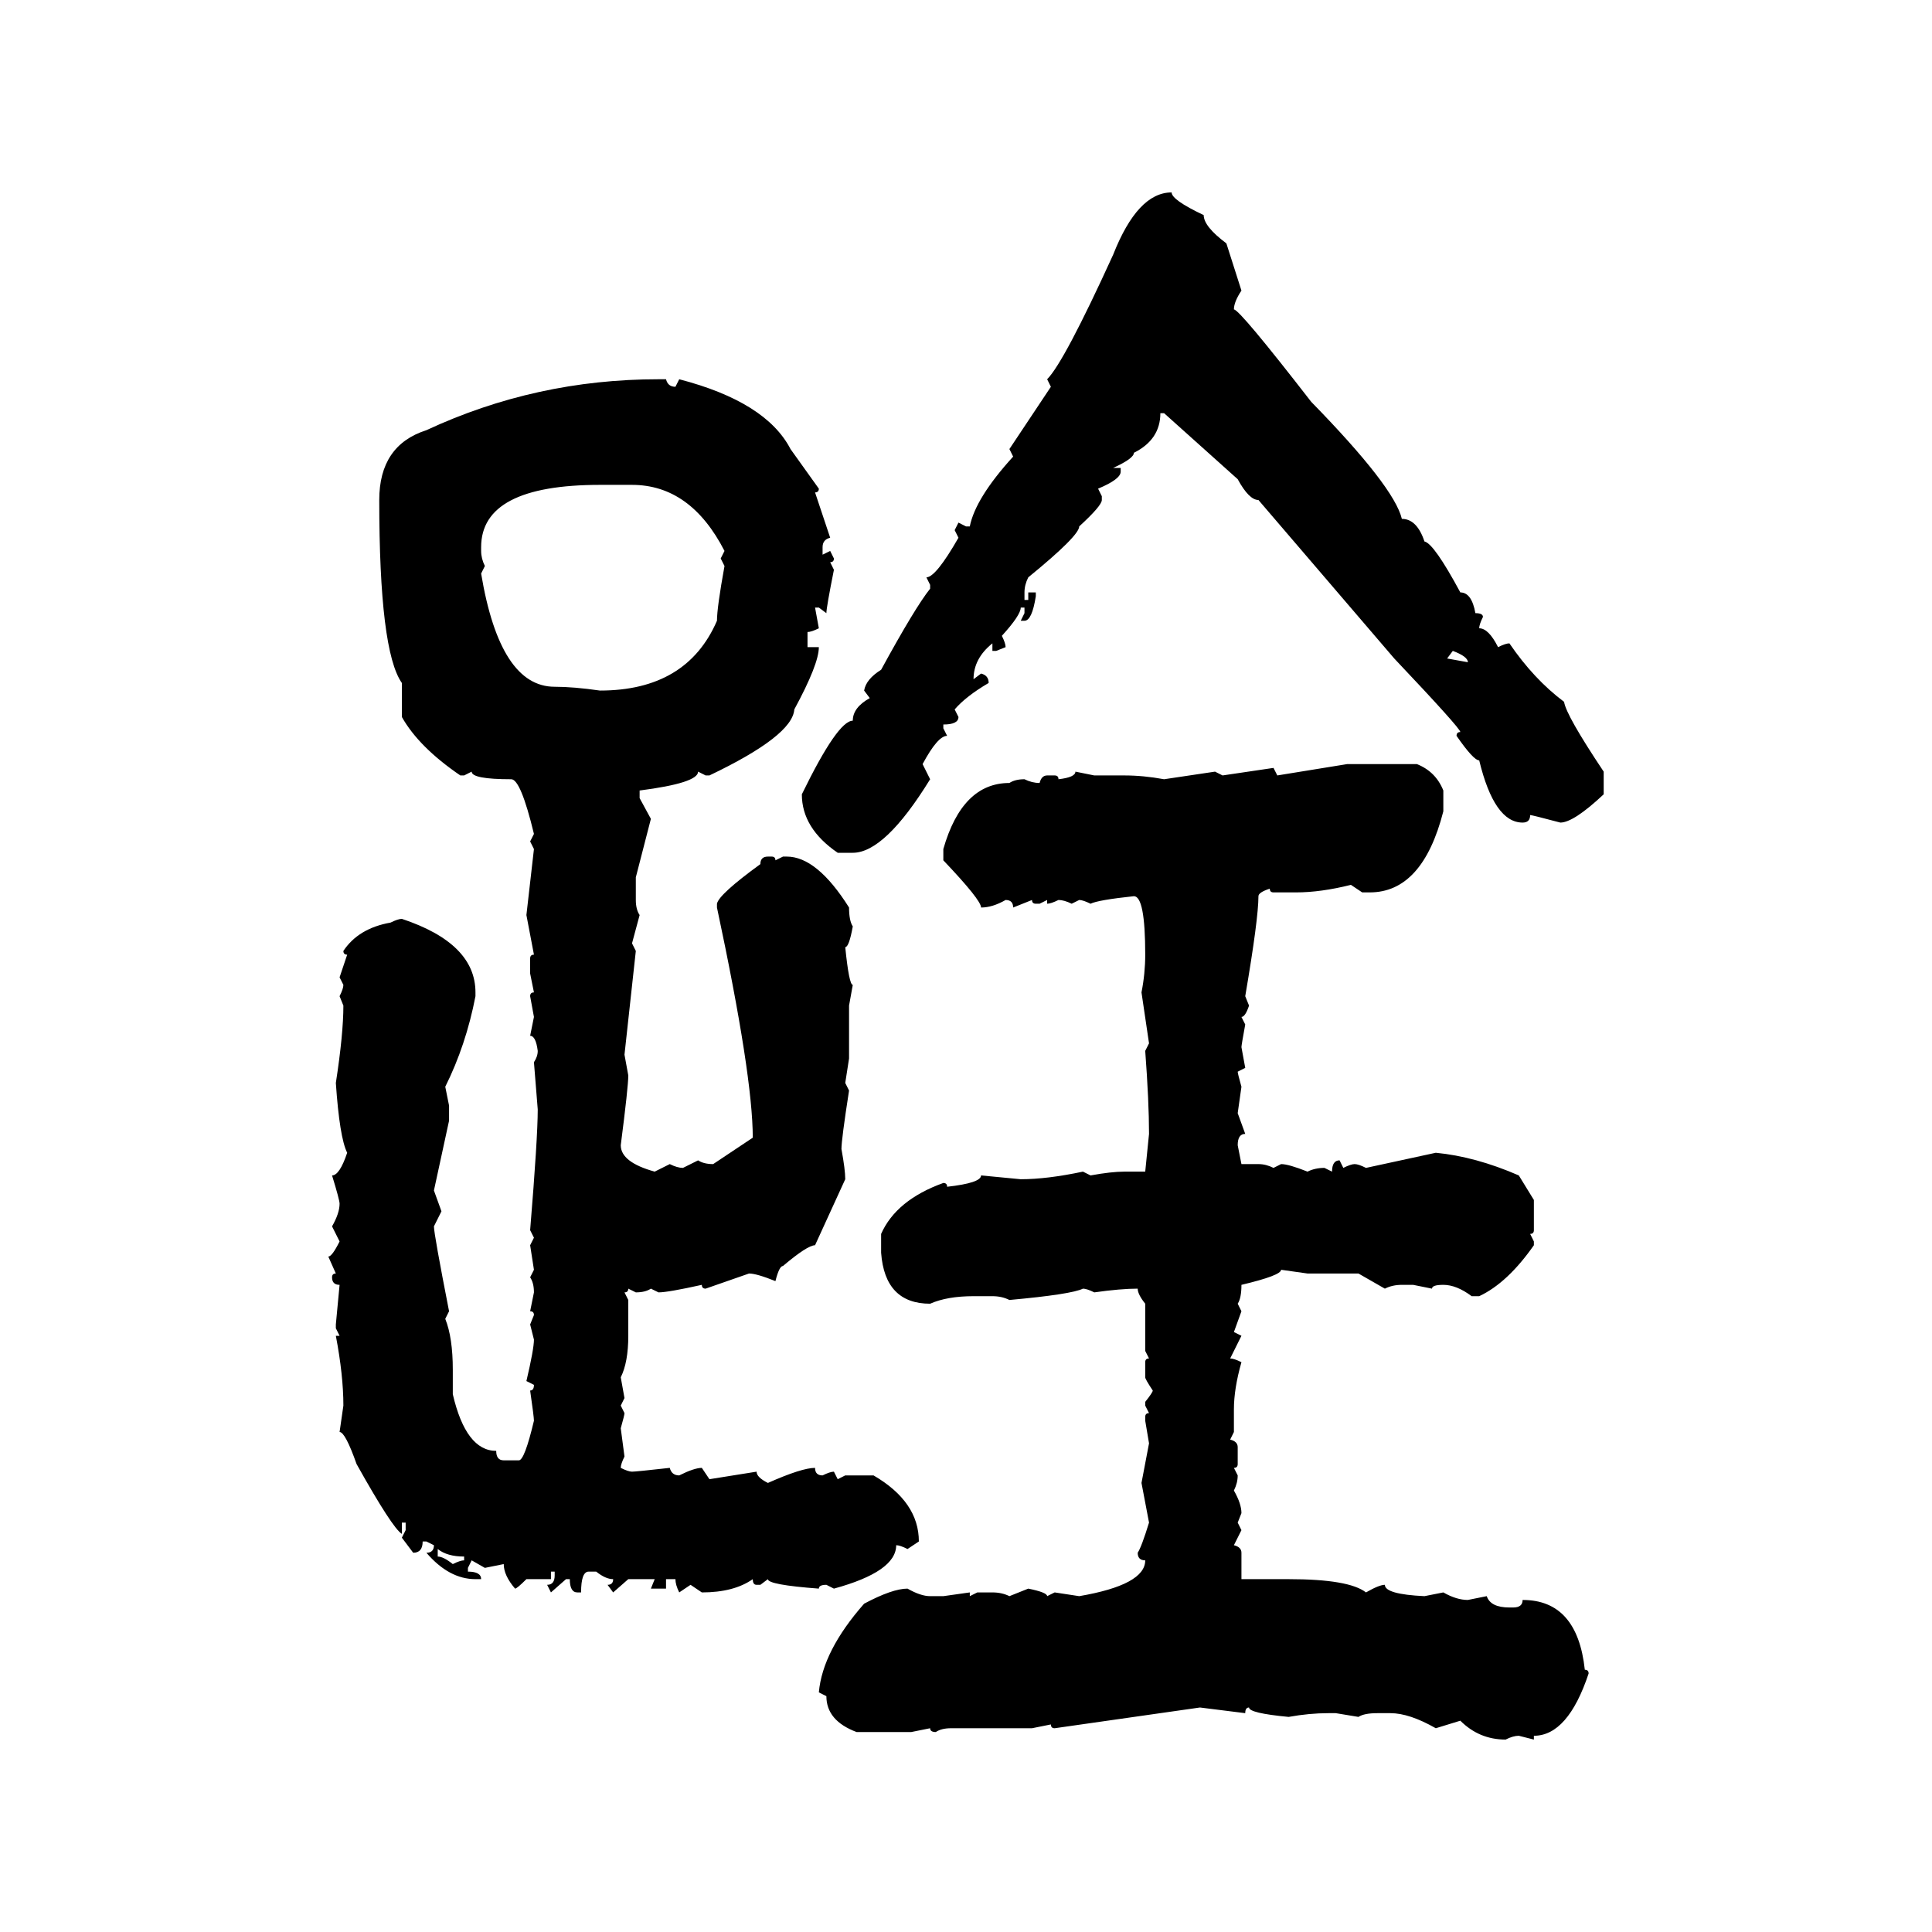 <svg xmlns="http://www.w3.org/2000/svg" xmlns:xlink="http://www.w3.org/1999/xlink" width="300" height="300"><path d="M181.93 29.88L181.93 29.88Q181.93 31.05 186.91 33.40L186.91 33.40Q186.91 35.16 190.43 37.79L190.43 37.79L192.77 45.12Q191.60 46.88 191.60 48.05L191.60 48.05Q192.48 48.05 203.61 62.40L203.61 62.40Q216.50 75.59 217.68 80.57L217.68 80.57Q220.02 80.57 221.19 84.08L221.19 84.08Q222.66 84.38 226.76 91.99L226.76 91.99Q228.52 91.99 229.10 95.21L229.10 95.21Q230.27 95.21 230.27 95.80L230.27 95.80Q229.69 96.97 229.69 97.56L229.69 97.56Q231.15 97.56 232.62 100.49L232.62 100.49Q233.79 99.90 234.38 99.90L234.38 99.90Q238.18 105.47 242.87 108.98L242.87 108.98Q243.16 111.04 249.02 119.82L249.02 119.82L249.02 123.34Q244.34 127.73 242.29 127.73L242.29 127.73Q237.89 126.56 237.60 126.56L237.60 126.56Q237.60 127.73 236.43 127.73L236.43 127.73Q232.03 127.73 229.69 118.07L229.69 118.07Q228.81 118.07 226.17 114.26L226.17 114.26Q226.17 113.67 226.76 113.67L226.76 113.67Q226.76 113.09 216.50 102.25L216.50 102.25L195.41 77.64Q193.95 77.64 192.19 74.41L192.19 74.41L180.76 64.16L180.18 64.16Q180.18 68.26 176.07 70.31L176.07 70.31Q176.07 71.19 172.85 72.66L172.85 72.66L174.02 72.66L174.02 73.24Q174.02 74.41 170.51 75.88L170.51 75.88L171.09 77.05L171.09 77.64Q171.09 78.52 167.58 81.74L167.58 81.74Q167.58 83.20 159.67 89.65L159.67 89.65Q159.08 90.82 159.08 91.99L159.08 91.99L159.08 93.16L159.67 93.16L159.67 91.99L160.84 91.99L160.84 92.58Q160.25 96.39 159.08 96.39L159.08 96.39L158.50 96.39L159.08 95.21L159.08 94.34L158.50 94.34Q158.50 95.51 155.57 98.73L155.57 98.73Q156.15 99.90 156.15 100.49L156.15 100.49L154.69 101.07L154.10 101.07L154.10 99.90Q151.17 102.25 151.17 105.47L151.17 105.47L152.34 104.59Q153.52 104.88 153.52 106.05L153.52 106.05Q150 108.11 148.24 110.16L148.24 110.16L148.83 111.33Q148.83 112.50 146.48 112.50L146.48 112.50L146.48 113.09L147.07 114.26Q145.61 114.26 143.26 118.65L143.26 118.65L144.43 121.00Q137.40 132.42 132.42 132.42L132.42 132.42L130.08 132.42Q124.51 128.61 124.51 123.34L124.51 123.34Q130.08 111.91 132.42 111.91L132.42 111.91Q132.42 109.86 135.06 108.40L135.06 108.40L134.18 107.23Q134.47 105.47 136.82 104.00L136.82 104.00Q142.09 94.34 144.43 91.41L144.43 91.41L144.43 90.82L143.85 89.65Q145.31 89.65 148.83 83.50L148.83 83.50L148.24 82.32L148.83 81.15L150 81.74L150.59 81.74Q151.46 77.34 157.32 70.90L157.32 70.90L156.74 69.73L163.18 60.06L162.60 58.89Q165.23 56.25 172.85 39.55L172.85 39.55Q176.66 29.88 181.93 29.88ZM102.25 58.89L103.42 58.89Q103.71 60.06 104.88 60.06L104.88 60.06L105.47 58.89Q118.95 62.40 122.75 69.73L122.75 69.73L127.15 75.88Q127.15 76.46 126.56 76.46L126.56 76.46L128.91 83.50Q127.73 83.79 127.73 84.96L127.73 84.96L127.73 86.13L128.91 85.55L129.49 86.72Q129.49 87.30 128.91 87.30L128.91 87.30L129.49 88.48Q128.32 94.34 128.32 95.21L128.32 95.21L127.15 94.34L126.56 94.34L127.15 97.56Q125.98 98.14 125.39 98.14L125.39 98.14L125.39 100.49L127.15 100.49Q127.15 103.13 123.34 110.16L123.34 110.16Q123.05 114.26 110.16 120.41L110.16 120.41L109.57 120.41L108.40 119.82Q108.40 121.58 99.32 122.75L99.32 122.75L99.32 123.93L101.07 127.15L98.73 136.23L98.73 139.75Q98.73 141.21 99.32 142.09L99.32 142.09L98.14 146.48L98.73 147.66L96.97 163.77L97.56 166.99Q97.56 168.75 96.39 177.83L96.39 177.83Q96.39 180.47 101.66 181.93L101.66 181.93L104.00 180.76Q105.18 181.35 106.05 181.35L106.05 181.35L108.40 180.18Q109.28 180.76 110.74 180.76L110.74 180.76L116.89 176.66Q116.89 166.99 111.33 140.92L111.33 140.92L111.33 140.33Q111.62 138.87 118.07 134.18L118.07 134.18Q118.07 133.01 119.24 133.01L119.24 133.01L119.82 133.01Q120.41 133.01 120.41 133.59L120.41 133.59L121.58 133.01L122.17 133.01Q126.86 133.01 131.84 140.92L131.84 140.92Q131.84 142.97 132.42 143.85L132.42 143.85Q131.84 147.07 131.25 147.07L131.25 147.07Q131.84 152.93 132.42 152.93L132.42 152.93L131.84 156.15L131.84 164.36L131.25 168.16L131.84 169.34Q130.66 176.95 130.66 178.42L130.66 178.42Q131.25 181.64 131.25 183.11L131.25 183.11L126.56 193.36Q125.39 193.36 121.58 196.58L121.58 196.58Q121.00 196.58 120.41 198.93L120.41 198.93Q117.48 197.75 116.31 197.75L116.31 197.75L109.57 200.10Q108.98 200.10 108.98 199.51L108.98 199.51Q103.71 200.68 102.25 200.68L102.25 200.68L101.07 200.10Q100.20 200.68 98.73 200.68L98.73 200.68L97.56 200.10Q97.56 200.68 96.97 200.68L96.97 200.68L97.56 201.86L97.56 207.42Q97.56 211.52 96.39 213.87L96.39 213.87L96.97 217.09L96.39 218.26L96.97 219.43Q96.97 219.73 96.39 221.78L96.39 221.78L96.97 226.17Q96.39 227.34 96.39 227.93L96.39 227.93Q97.56 228.52 98.14 228.52L98.14 228.52Q98.73 228.52 104.00 227.93L104.00 227.93Q104.30 229.10 105.47 229.10L105.47 229.10Q107.81 227.93 108.98 227.93L108.98 227.93L110.16 229.69Q115.72 228.81 117.48 228.52L117.48 228.52Q117.48 229.39 119.24 230.27L119.24 230.27Q124.51 227.93 126.56 227.93L126.56 227.93Q126.56 229.10 127.73 229.10L127.73 229.10Q128.91 228.52 129.49 228.52L129.49 228.52L130.08 229.69L131.25 229.10L135.64 229.10Q142.68 233.20 142.68 239.36L142.68 239.36L140.92 240.53Q139.75 239.94 139.16 239.94L139.16 239.94Q139.16 244.04 129.49 246.68L129.49 246.68L128.32 246.09Q127.15 246.09 127.15 246.68L127.15 246.68Q119.24 246.09 119.24 245.21L119.24 245.21L118.07 246.09L117.48 246.09Q116.89 246.09 116.89 245.21L116.89 245.21Q113.96 247.27 108.98 247.27L108.98 247.27L107.23 246.09L105.47 247.27Q104.88 246.09 104.88 245.21L104.88 245.21L103.42 245.21L103.42 246.68L101.07 246.68L101.66 245.21L97.56 245.21L95.21 247.27L94.34 246.09Q95.21 246.09 95.21 245.21L95.21 245.21Q94.04 245.21 92.58 244.04L92.58 244.04L91.41 244.04Q90.23 244.04 90.23 247.27L90.23 247.27L89.65 247.27Q88.48 247.27 88.48 245.21L88.48 245.21L87.89 245.21L85.55 247.27L84.96 246.09Q86.13 246.09 86.13 244.63L86.13 244.63L86.13 244.04L85.55 244.04L85.55 245.21L81.74 245.21Q80.27 246.68 79.98 246.68L79.98 246.68Q78.22 244.63 78.22 242.87L78.22 242.87L75.29 243.46L73.24 242.29L72.66 243.46L72.66 244.04Q74.71 244.04 74.71 245.21L74.71 245.21L73.83 245.21Q69.73 245.21 66.21 241.11L66.21 241.11Q67.38 241.11 67.38 239.94L67.38 239.94L66.21 239.36L65.63 239.36Q65.63 241.11 64.16 241.11L64.16 241.11L62.40 238.77L62.99 237.60L62.99 236.43L62.40 236.43L62.40 238.18Q60.94 237.30 55.37 227.34L55.37 227.34Q53.61 222.36 52.73 222.36L52.73 222.36L53.32 218.26Q53.32 213.57 52.15 207.42L52.15 207.42L52.73 207.42L52.15 206.25L52.15 205.66L52.73 199.51Q51.56 199.51 51.56 198.34L51.56 198.34Q51.56 197.75 52.15 197.75L52.15 197.75L50.98 195.12Q51.56 195.12 52.73 192.77L52.73 192.77L51.56 190.43Q52.73 188.38 52.73 186.91L52.73 186.91Q52.73 186.33 51.56 182.52L51.56 182.52Q52.73 182.52 53.91 179.00L53.91 179.00Q52.73 176.66 52.15 168.16L52.15 168.16Q53.32 160.55 53.32 156.15L53.32 156.15L52.73 154.69Q53.32 153.52 53.32 152.93L53.32 152.93L52.73 151.76L53.91 148.24Q53.32 148.24 53.32 147.66L53.32 147.66Q55.66 144.14 60.64 143.26L60.64 143.26Q61.82 142.68 62.40 142.68L62.40 142.68Q73.83 146.48 73.83 154.10L73.83 154.10L73.83 154.69Q72.36 162.30 69.14 168.75L69.14 168.75L69.73 171.68L69.73 174.02L67.38 184.86L68.55 188.09L67.38 190.43Q67.38 191.60 69.73 203.61L69.73 203.61L69.14 204.79Q70.31 207.71 70.31 212.70L70.31 212.70L70.31 216.50Q72.36 225.29 77.05 225.29L77.05 225.29Q77.05 226.76 78.22 226.76L78.22 226.76L80.57 226.76Q81.45 226.76 82.91 220.61L82.91 220.61Q82.91 220.02 82.32 215.92L82.32 215.92Q82.91 215.92 82.91 215.04L82.91 215.04L81.74 214.45Q82.91 209.47 82.91 208.01L82.91 208.01L82.32 205.66L82.91 204.20Q82.91 203.61 82.32 203.61L82.32 203.61L82.91 200.68Q82.91 199.22 82.32 198.34L82.32 198.34L82.91 197.17L82.32 193.36L82.91 192.19L82.32 191.02Q83.50 176.66 83.50 172.27L83.50 172.27L82.91 164.94Q83.50 164.06 83.50 163.18L83.50 163.18Q83.20 160.84 82.32 160.84L82.32 160.84L82.91 157.91L82.32 154.69Q82.32 154.10 82.91 154.10L82.91 154.10L82.32 151.17L82.32 148.83Q82.32 148.24 82.91 148.24L82.91 148.24L81.74 142.09L82.91 131.84L82.32 130.66L82.91 129.49Q80.86 121.00 79.39 121.00L79.39 121.00Q73.24 121.00 73.24 119.82L73.24 119.82L72.07 120.41L71.48 120.41Q65.04 116.02 62.40 111.33L62.40 111.33L62.40 106.05Q58.89 101.07 58.89 77.64L58.89 77.64Q58.89 69.14 66.21 66.80L66.21 66.80Q83.20 58.89 102.25 58.89L102.25 58.89ZM74.71 84.96L74.71 84.96L74.71 85.55Q74.71 86.72 75.29 87.89L75.29 87.89L74.71 89.06Q77.64 106.64 86.13 106.64L86.13 106.64Q89.06 106.64 93.16 107.23L93.16 107.23Q106.64 107.23 111.33 96.39L111.33 96.39Q111.33 94.34 112.50 87.89L112.50 87.89L111.91 86.72L112.50 85.55Q107.23 75.29 98.14 75.29L98.14 75.29L93.16 75.29Q74.71 75.29 74.71 84.96ZM225.59 101.07L225.59 101.07L224.71 102.25L227.93 102.83Q227.93 101.95 225.59 101.07ZM198.34 120.41L209.18 118.65L220.02 118.65Q222.95 119.82 224.12 122.75L224.12 122.75L224.12 125.98Q220.90 138.57 212.70 138.57L212.70 138.57L211.52 138.57L209.77 137.40Q205.08 138.57 201.27 138.57L201.27 138.57L197.75 138.57Q197.17 138.57 197.17 137.99L197.17 137.99Q195.41 138.57 195.41 139.16L195.41 139.16Q195.41 142.68 193.36 154.69L193.36 154.69L193.95 156.15Q193.36 157.91 192.77 157.91L192.77 157.91L193.36 159.08Q192.77 162.30 192.77 162.60L192.77 162.60L193.36 165.82L192.19 166.41Q192.19 166.70 192.77 168.75L192.77 168.75L192.19 172.85L193.36 176.07Q192.19 176.07 192.19 177.83L192.19 177.83L192.77 180.76L195.41 180.76Q196.58 180.76 197.75 181.35L197.75 181.35L198.93 180.76Q200.10 180.76 203.03 181.93L203.03 181.93Q204.20 181.35 205.66 181.35L205.66 181.35L206.84 181.93Q206.84 180.18 208.01 180.18L208.01 180.18L208.59 181.35Q209.77 180.76 210.35 180.76L210.35 180.76Q210.94 180.76 212.11 181.35L212.11 181.35L222.95 179.00Q229.10 179.59 235.84 182.52L235.84 182.52L238.18 186.33L238.18 191.02Q238.18 191.60 237.60 191.60L237.60 191.60L238.18 192.77L238.18 193.36Q234.08 199.22 229.69 201.27L229.69 201.27L228.52 201.27Q226.17 199.51 224.12 199.51L224.12 199.51Q222.36 199.51 222.36 200.10L222.36 200.10L219.43 199.51L217.68 199.51Q216.21 199.51 215.04 200.10L215.04 200.10L210.94 197.75L203.03 197.75L198.93 197.17Q198.93 198.05 192.77 199.51L192.77 199.51Q192.77 201.56 192.19 202.44L192.19 202.44L192.77 203.61L191.60 206.84L192.77 207.42L191.02 210.94Q191.60 210.94 192.77 211.52L192.77 211.52Q191.60 215.63 191.60 218.85L191.60 218.85L191.60 222.36L191.02 223.54Q192.19 223.83 192.19 224.71L192.19 224.71L192.19 227.34Q192.19 227.93 191.60 227.93L191.60 227.93L192.19 229.10Q192.19 230.27 191.60 231.45L191.60 231.45Q192.77 233.50 192.77 234.96L192.77 234.96L192.19 236.43L192.77 237.60L191.60 239.94Q192.77 240.23 192.77 241.11L192.77 241.11L192.77 245.21L200.10 245.21Q209.47 245.21 212.11 247.27L212.11 247.27Q214.16 246.09 215.04 246.09L215.04 246.09Q215.04 247.56 221.19 247.85L221.19 247.85L224.12 247.27Q226.17 248.44 227.93 248.44L227.93 248.44L230.86 247.85Q231.45 249.61 234.38 249.61L234.38 249.61L234.96 249.61Q236.43 249.61 236.43 248.44L236.43 248.44Q244.92 248.44 246.09 259.28L246.09 259.28Q246.68 259.28 246.68 259.86L246.68 259.86Q243.46 269.53 238.18 269.53L238.18 269.53L238.18 270.12L235.84 269.53Q234.96 269.53 233.79 270.12L233.79 270.12Q229.69 270.12 226.76 267.19L226.76 267.19L222.95 268.36Q218.85 266.02 215.92 266.02L215.92 266.02L213.87 266.02Q211.82 266.02 210.94 266.60L210.94 266.60L207.42 266.02L206.25 266.02Q203.32 266.02 200.10 266.60L200.10 266.60Q193.95 266.02 193.95 265.14L193.95 265.14Q193.36 265.14 193.36 266.02L193.36 266.02L186.33 265.14L163.77 268.36Q163.18 268.36 163.18 267.77L163.18 267.77L160.25 268.36L147.66 268.36Q146.19 268.36 145.31 268.95L145.31 268.95Q144.43 268.95 144.43 268.36L144.43 268.36L141.50 268.95L133.01 268.95Q128.32 267.19 128.32 263.38L128.32 263.38L127.15 262.79Q127.73 256.35 134.18 249.02L134.18 249.02Q138.57 246.68 140.92 246.68L140.92 246.68Q142.97 247.85 144.43 247.85L144.43 247.85L146.48 247.85L150.59 247.27L150.59 247.85L151.76 247.27L154.10 247.27Q155.57 247.27 156.74 247.85L156.74 247.85L159.67 246.68Q162.60 247.27 162.60 247.85L162.60 247.85L163.77 247.27L167.58 247.85Q177.83 246.09 177.83 242.29L177.83 242.29Q176.66 242.29 176.66 241.11L176.66 241.11Q177.25 240.23 178.42 236.43L178.42 236.43L177.25 230.27L178.42 224.12L177.83 220.61L177.83 220.02Q177.83 219.43 178.42 219.43L178.42 219.43L177.83 218.26L177.83 217.68Q179.00 216.21 179.00 215.92L179.00 215.92Q177.83 214.16 177.83 213.87L177.83 213.87L177.83 211.52Q177.83 210.94 178.42 210.94L178.42 210.94L177.83 209.77L177.83 202.44Q176.66 200.98 176.66 200.10L176.66 200.10Q174.02 200.10 169.92 200.68L169.92 200.68Q168.75 200.10 168.16 200.10L168.16 200.10Q166.41 200.98 156.74 201.86L156.74 201.86Q155.57 201.27 154.10 201.27L154.10 201.27L151.17 201.27Q147.07 201.27 144.43 202.44L144.43 202.44Q137.40 202.44 136.82 194.53L136.82 194.53L136.82 191.60Q139.16 186.33 146.48 183.69L146.48 183.69Q147.07 183.69 147.07 184.28L147.07 184.28Q152.34 183.69 152.34 182.52L152.34 182.52L158.50 183.11Q162.60 183.11 168.16 181.93L168.16 181.93L169.34 182.52Q172.56 181.93 174.61 181.93L174.61 181.93L177.83 181.93L178.42 176.07Q178.42 171.09 177.83 163.18L177.83 163.18L178.42 162.01L177.25 154.10Q177.83 151.17 177.83 148.24L177.83 148.24Q177.83 139.16 176.07 139.16L176.07 139.16Q170.51 139.75 169.34 140.33L169.34 140.33Q168.16 139.75 167.58 139.75L167.58 139.75L166.41 140.33Q165.23 139.75 164.36 139.75L164.36 139.75Q163.18 140.33 162.60 140.33L162.60 140.33L162.60 139.75L161.43 140.33L160.84 140.33Q160.25 140.33 160.25 139.75L160.25 139.75L157.32 140.92Q157.32 139.75 156.15 139.75L156.15 139.75Q154.10 140.92 152.34 140.92L152.34 140.92Q152.34 139.75 146.48 133.59L146.48 133.59L146.48 131.84Q149.41 121.58 156.74 121.58L156.74 121.58Q157.62 121.00 159.08 121.00L159.08 121.00Q160.25 121.58 161.43 121.58L161.43 121.58Q161.72 120.41 162.60 120.41L162.60 120.41L163.77 120.41Q164.36 120.41 164.36 121.00L164.36 121.00Q166.99 120.70 166.99 119.82L166.99 119.82L169.92 120.41L174.61 120.41Q177.54 120.41 180.76 121.00L180.76 121.00L188.67 119.82L189.84 120.41L197.75 119.24L198.34 120.41ZM67.97 240.53L67.97 240.53L67.97 241.70Q68.85 241.70 70.31 242.87L70.31 242.87Q71.48 242.29 72.07 242.29L72.07 242.29L72.07 241.70Q69.43 241.70 67.97 240.53Z"/></svg>